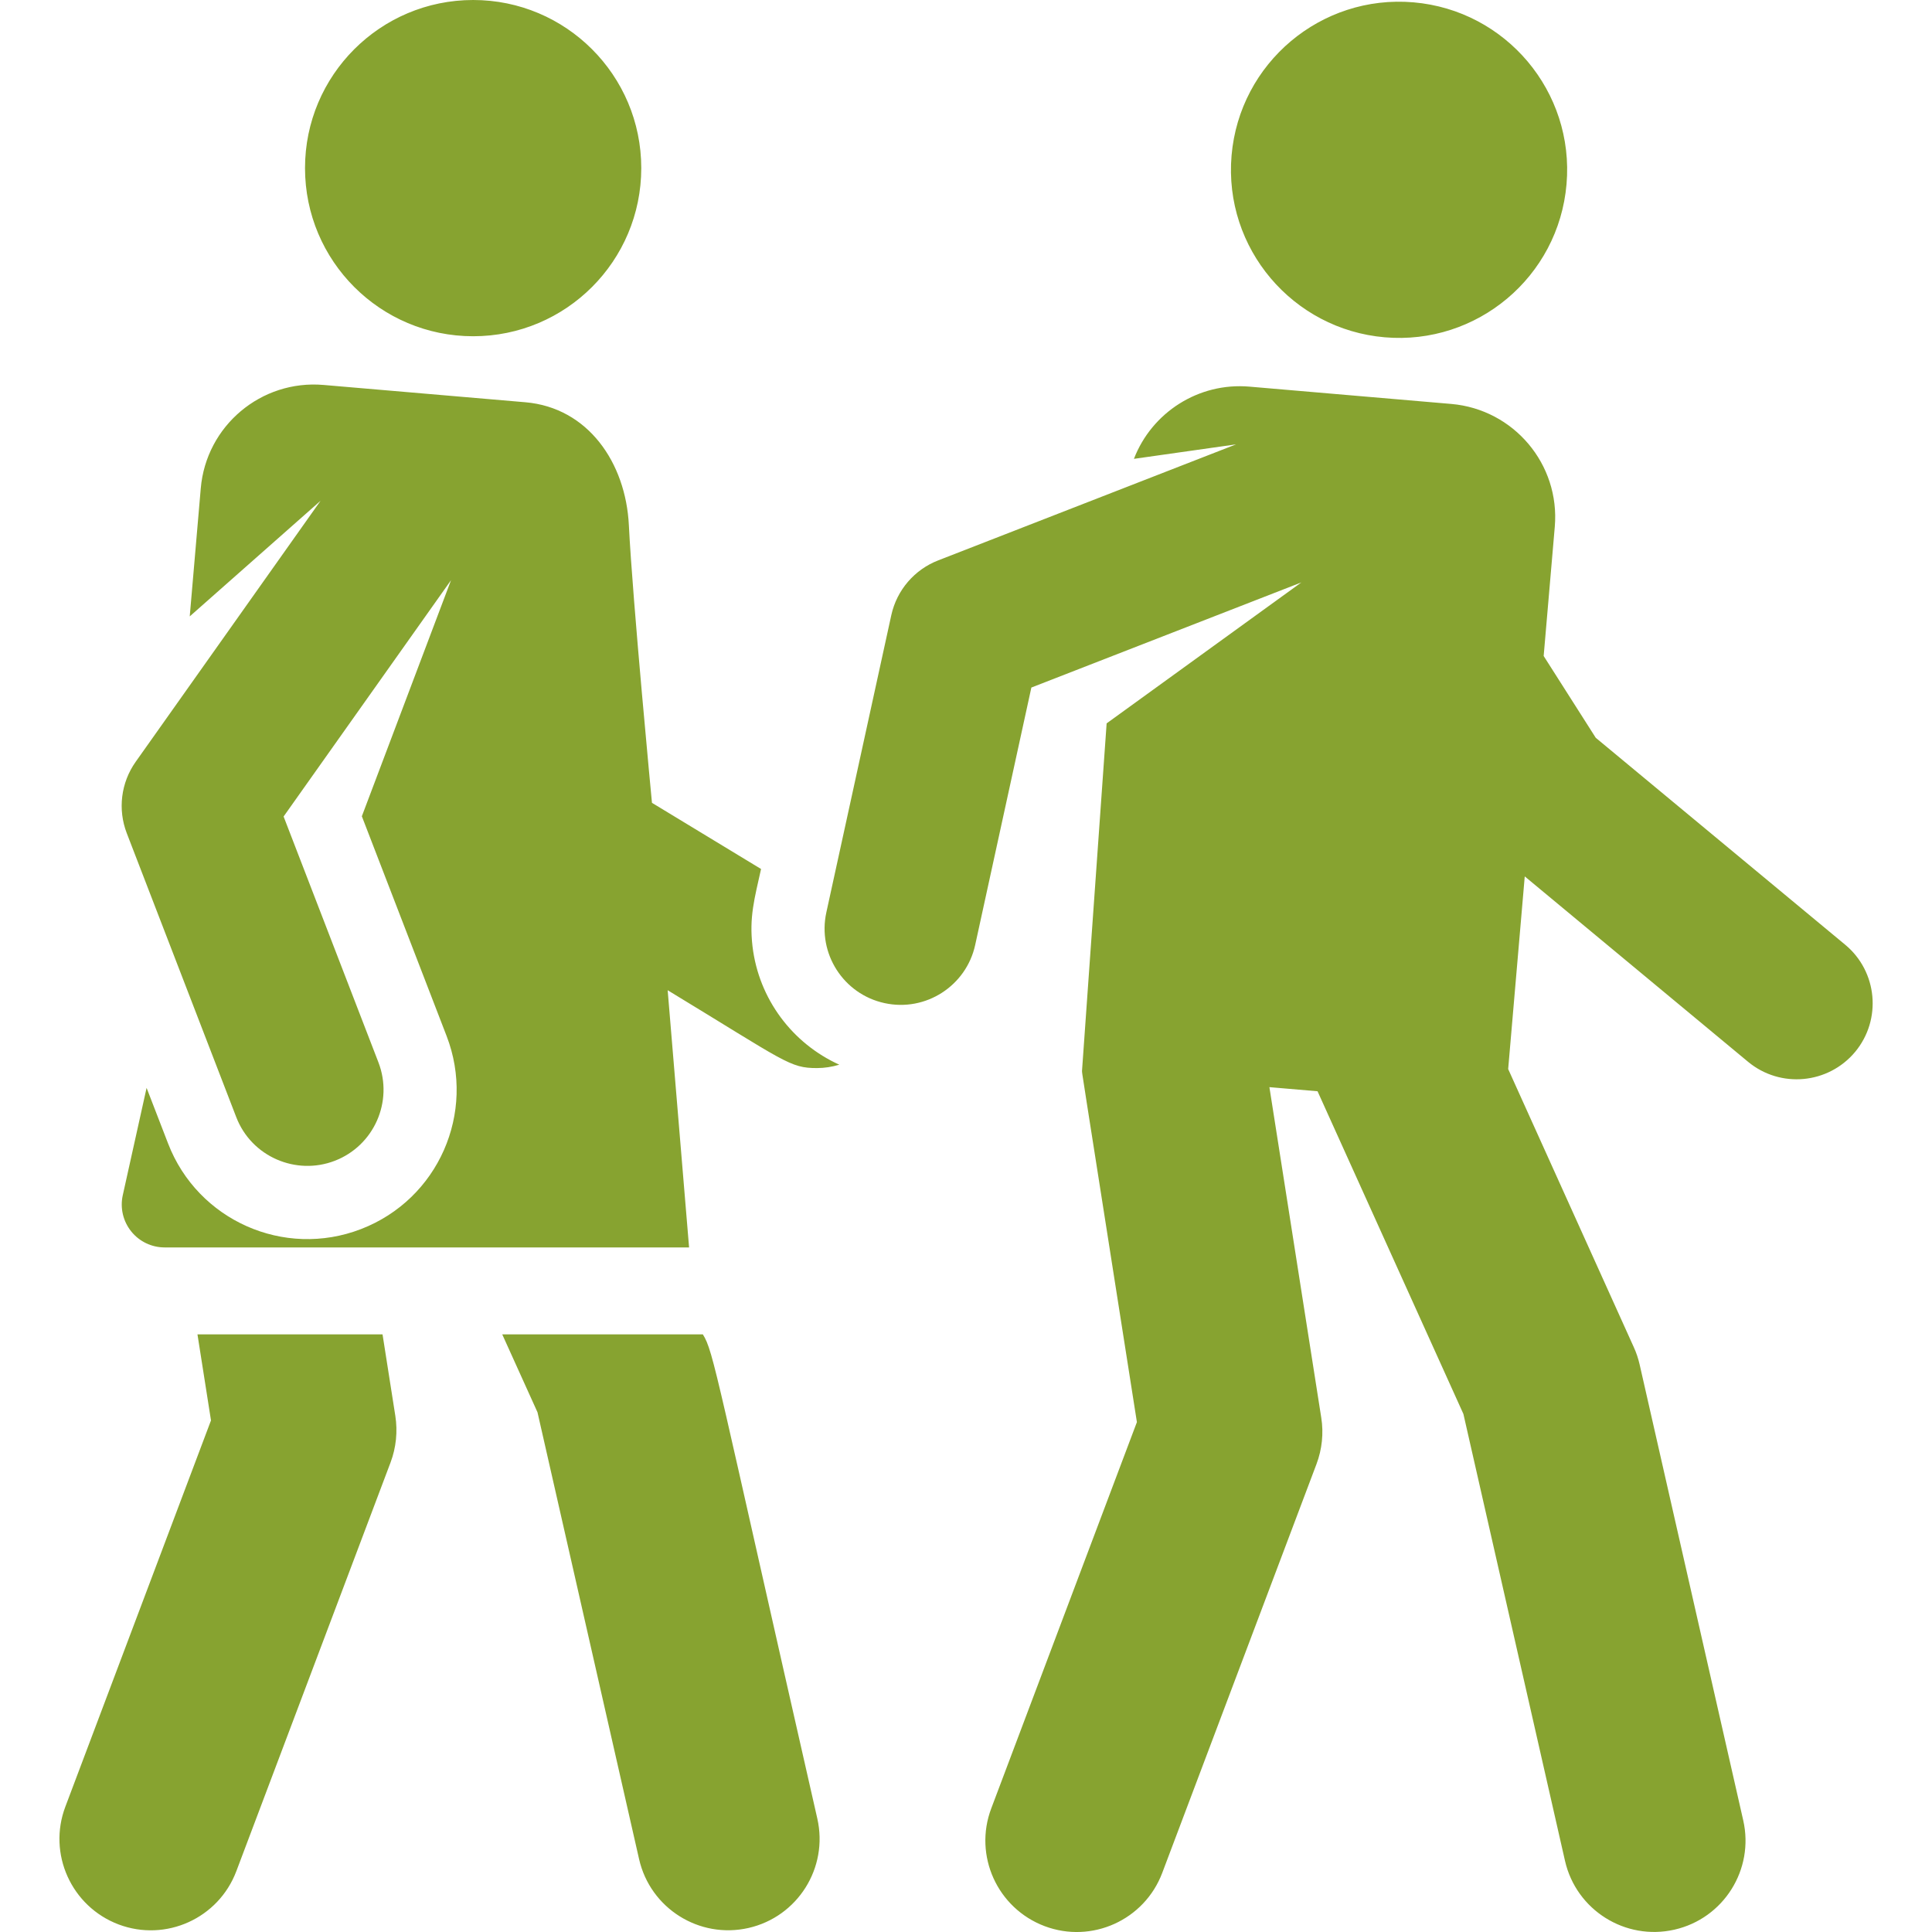 <?xml version="1.0" encoding="UTF-8"?>
<svg xmlns="http://www.w3.org/2000/svg" width="24" height="24" viewBox="0 0 24 24" fill="none">
  <path d="M22.922 11.736L19.823 9.165L19.176 8.149L19.313 6.556L19.314 6.545C19.381 5.765 18.802 5.085 18.029 5.018L15.522 4.803C14.889 4.748 14.308 5.124 14.086 5.7L15.355 5.52L11.653 6.962C11.363 7.075 11.141 7.327 11.072 7.642L10.265 11.335C10.154 11.845 10.477 12.35 10.988 12.461C11.5 12.573 12.003 12.246 12.114 11.739L12.812 8.541L16.166 7.235L13.747 8.986L13.441 13.305C13.451 13.393 13.369 12.865 14.123 17.666L12.314 22.464C12.092 23.05 12.389 23.705 12.976 23.927C13.562 24.148 14.217 23.852 14.438 23.265L16.354 18.187C16.423 18.003 16.444 17.804 16.413 17.61C16.355 17.238 15.844 13.985 15.769 13.505L16.367 13.556L18.179 17.565L19.441 23.116C19.58 23.727 20.189 24.11 20.8 23.971C21.412 23.832 21.794 23.224 21.655 22.613L20.368 16.95C20.351 16.876 20.327 16.803 20.295 16.734L18.735 13.28C18.898 11.385 18.877 11.622 18.941 10.887L21.715 13.19C22.117 13.523 22.712 13.467 23.046 13.066C23.378 12.665 23.323 12.069 22.922 11.736ZM9.348 11.757C9.305 11.392 9.373 11.162 9.454 10.795L8.099 9.973C8.099 9.973 7.858 7.455 7.812 6.524C7.773 5.745 7.303 5.064 6.527 4.997L4.02 4.782C3.244 4.715 2.561 5.29 2.494 6.066L2.357 7.657L3.982 6.221L1.685 9.464C1.502 9.723 1.461 10.056 1.575 10.351L2.935 13.878C3.125 14.371 3.679 14.605 4.158 14.42C4.645 14.233 4.889 13.685 4.701 13.197C4.557 12.825 3.658 10.494 3.523 10.143L5.603 7.207L4.495 10.14L5.548 12.87C5.915 13.822 5.446 14.897 4.485 15.268C3.528 15.637 2.456 15.159 2.088 14.205L1.821 13.514L1.525 14.848C1.49 15.006 1.529 15.171 1.63 15.297C1.731 15.423 1.884 15.496 2.045 15.496H8.56C8.53 15.129 8.323 12.65 8.294 12.301C9.765 13.194 9.808 13.268 10.149 13.268C10.243 13.268 10.336 13.253 10.426 13.226C9.843 12.962 9.426 12.41 9.348 11.757ZM17.201 4.19C18.346 4.289 19.361 3.441 19.46 2.288C19.559 1.139 18.708 0.128 17.559 0.029C16.41 -0.07 15.398 0.782 15.299 1.931C15.2 3.087 16.061 4.092 17.201 4.19ZM4.752 16.576H2.453L2.621 17.645L0.812 22.443C0.59 23.029 0.887 23.684 1.473 23.906C2.06 24.127 2.715 23.831 2.936 23.244L4.852 18.166C4.921 17.982 4.941 17.783 4.911 17.589L4.752 16.576ZM8.731 16.576H6.239L6.677 17.544L7.939 23.095C8.078 23.706 8.686 24.089 9.298 23.95C9.909 23.811 10.292 23.203 10.153 22.591C8.892 17.052 8.867 16.792 8.731 16.576ZM5.878 0C7.031 0 7.966 0.935 7.966 2.088C7.966 3.242 7.031 4.177 5.878 4.177C4.724 4.177 3.789 3.242 3.789 2.088C3.789 0.935 4.724 0 5.878 0Z" fill="#87A330"></path>
</svg>
